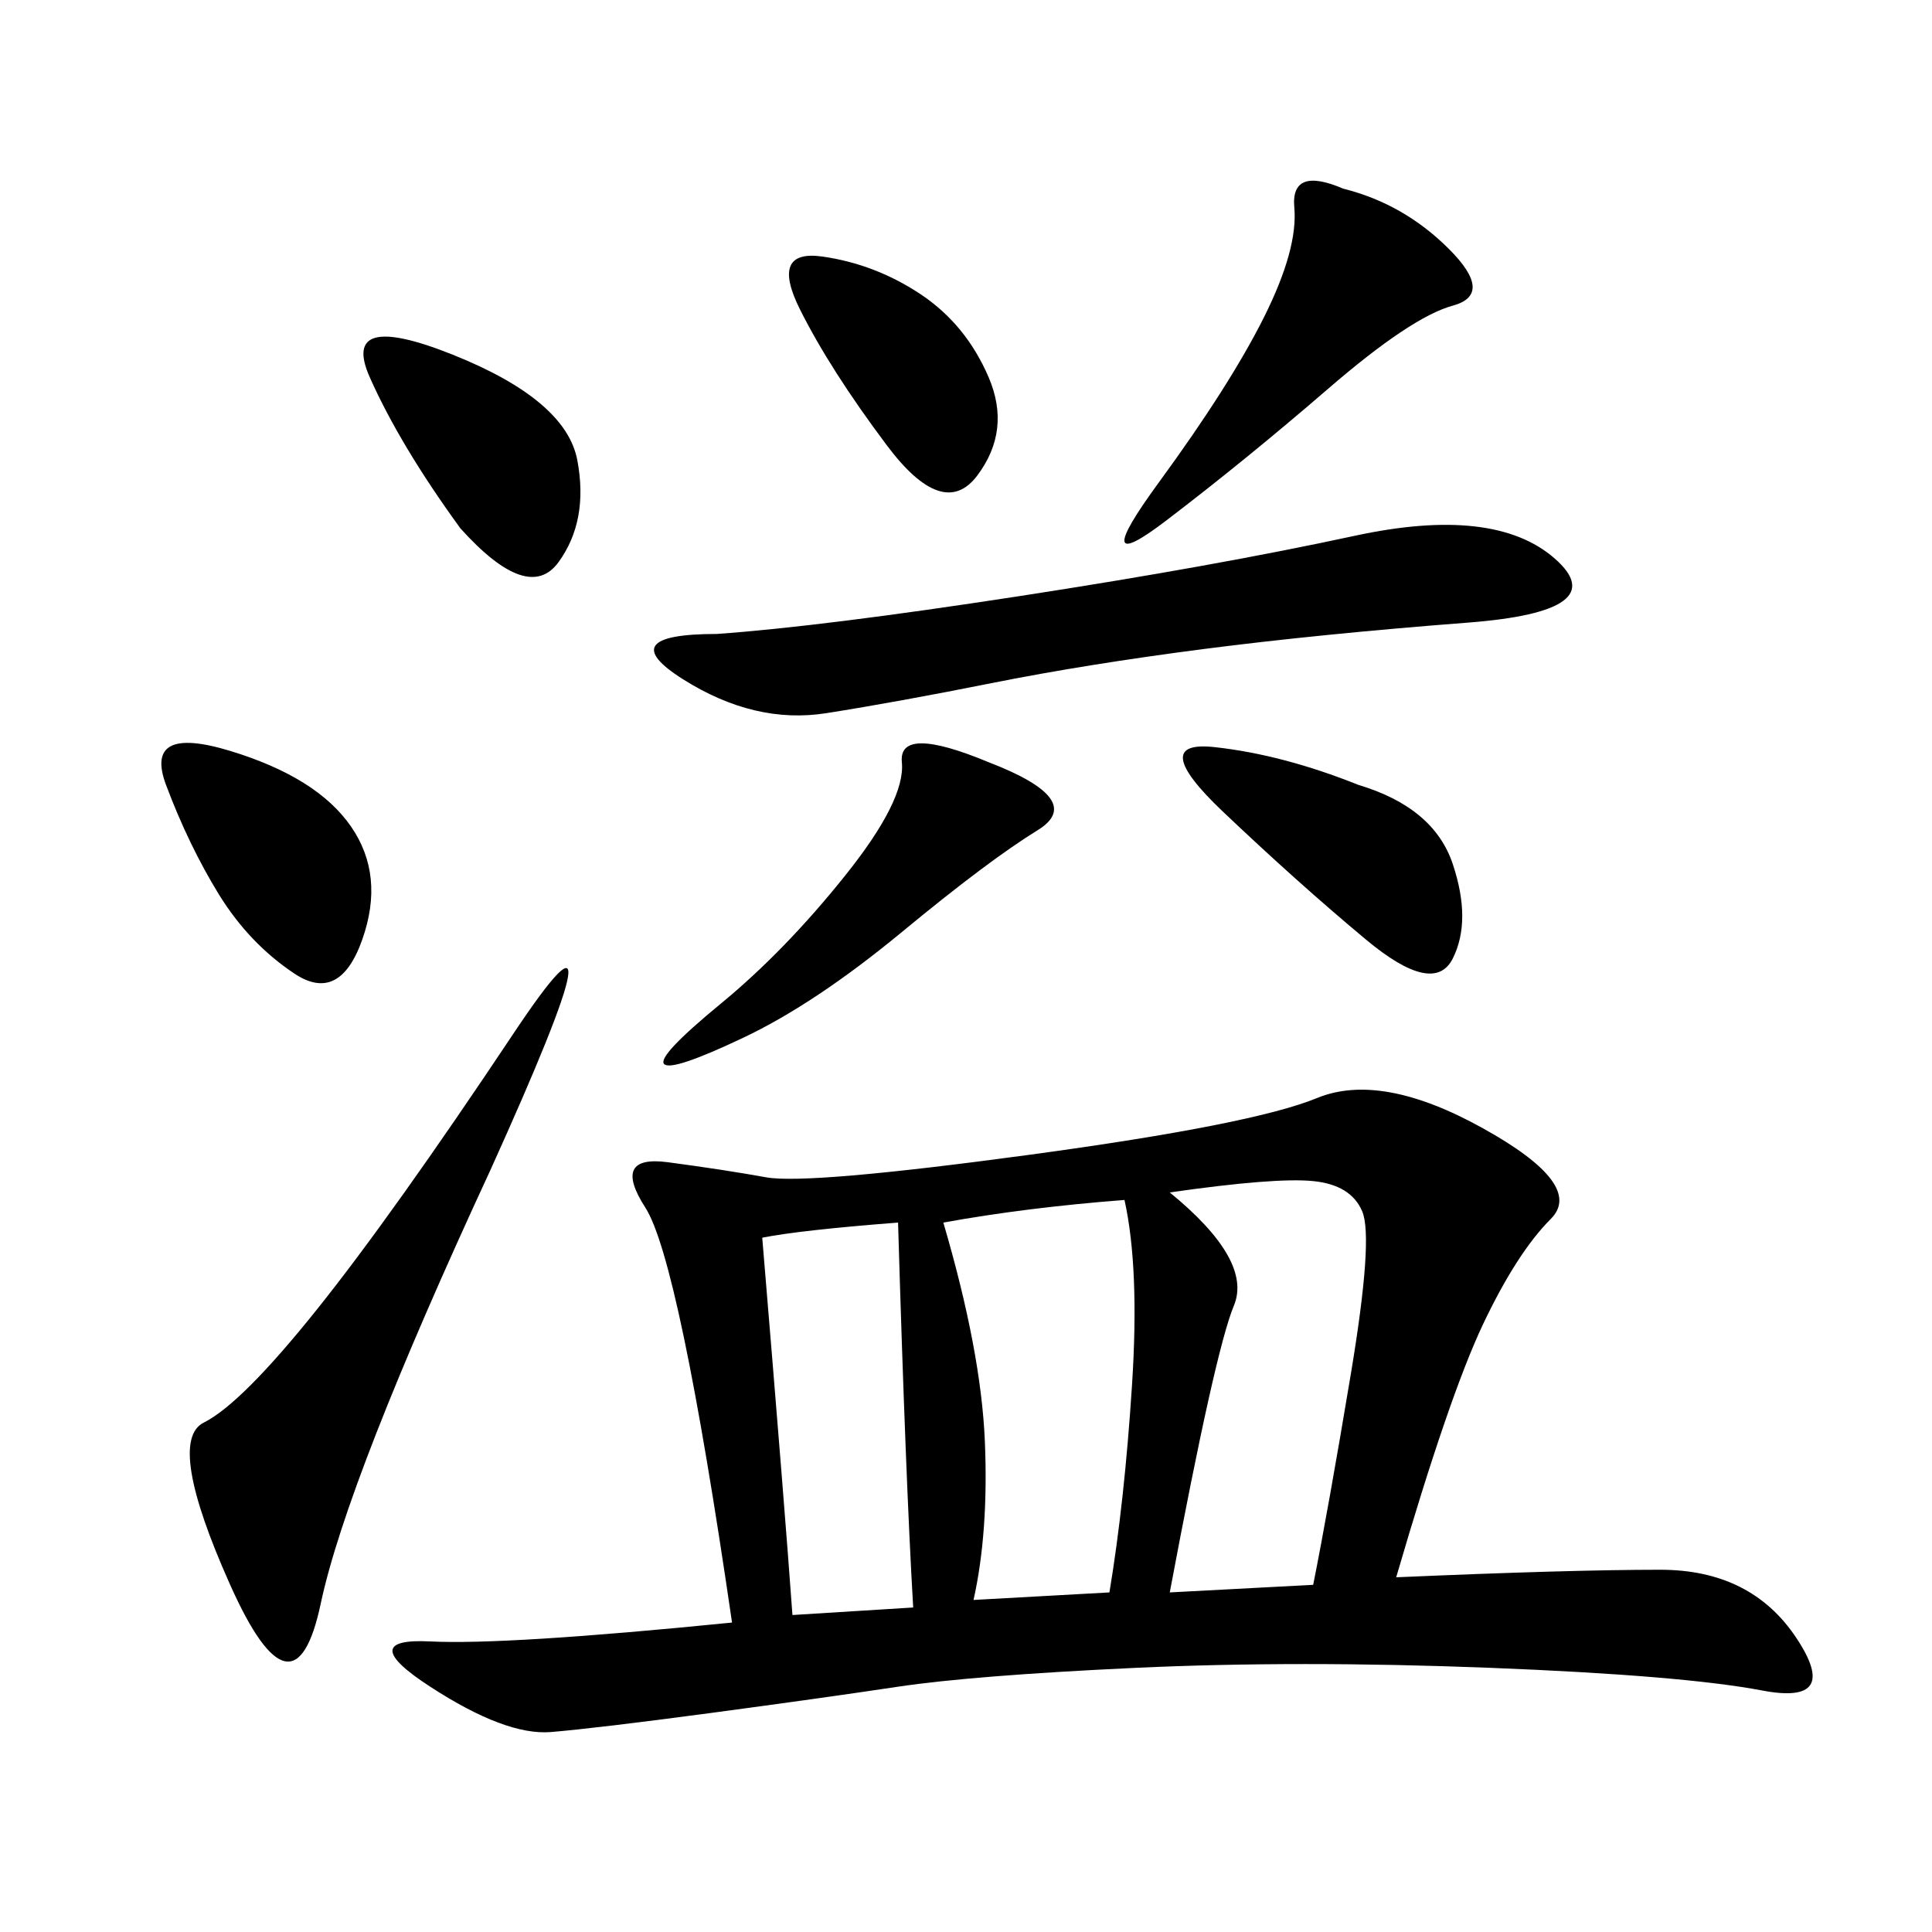 <svg xmlns="http://www.w3.org/2000/svg" xmlns:xlink="http://www.w3.org/1999/xlink" width="300" height="300"><path d="M216.80 244.92Q243.75 243.75 257.81 243.75L257.81 243.75Q271.88 243.75 278.91 254.30Q285.94 264.84 273.63 262.50Q261.33 260.16 231.45 258.98Q201.56 257.81 176.37 258.98Q151.17 260.16 139.45 261.91Q127.73 263.67 110.16 266.02Q92.58 268.36 85.55 268.95Q78.52 269.53 66.80 261.91Q55.08 254.30 66.80 254.88Q78.52 255.47 113.67 251.95L113.67 251.95Q105.47 195.70 100.20 187.50Q94.92 179.30 103.71 180.47Q112.50 181.64 118.95 182.81Q125.39 183.98 159.96 179.30Q194.53 174.61 204.49 170.51Q214.45 166.41 230.27 175.20Q246.09 183.98 240.82 189.26Q235.55 194.53 230.27 205.66Q225 216.80 216.80 244.92L216.80 244.92ZM111.33 98.44Q127.73 97.27 158.20 92.58Q188.67 87.89 210.35 83.20Q232.03 78.52 241.41 86.72Q250.78 94.92 227.93 96.68Q205.08 98.44 186.91 100.78Q168.75 103.13 154.10 106.05Q139.45 108.98 128.32 110.74Q117.19 112.50 106.05 105.47Q94.92 98.44 111.33 98.44L111.33 98.44ZM76.17 181.64Q53.91 229.69 49.80 249.02Q45.70 268.36 35.74 246.09Q25.78 223.83 31.64 220.90Q37.50 217.97 49.22 203.32Q60.94 188.67 79.69 160.55Q98.44 132.42 76.17 181.64L76.17 181.64ZM146.48 189.84Q152.34 209.77 152.93 223.83Q153.52 237.89 151.17 248.44L151.17 248.44L172.27 247.27Q174.61 233.20 175.78 215.04Q176.95 196.88 174.61 186.33L174.61 186.33Q159.38 187.50 146.48 189.84L146.48 189.84ZM181.64 185.16Q194.53 195.70 191.60 202.73Q188.67 209.77 181.64 247.27L181.64 247.27L203.91 246.09Q206.25 234.38 209.77 213.28Q213.28 192.19 211.52 188.09Q209.77 183.98 203.91 183.40Q198.05 182.81 181.64 185.16L181.64 185.16ZM118.36 192.19Q121.88 234.38 123.05 250.78L123.05 250.78L141.80 249.61Q140.63 229.69 139.45 189.84L139.45 189.84Q124.22 191.02 118.36 192.19L118.36 192.19ZM208.59 29.30Q217.97 31.64 225 38.67Q232.03 45.70 225.59 47.46Q219.14 49.22 206.25 60.35Q193.36 71.48 181.05 80.86Q168.75 90.23 179.88 75Q191.02 59.77 196.29 49.22Q201.56 38.67 200.98 32.23Q200.39 25.78 208.59 29.30L208.59 29.30ZM153.52 118.36Q168.75 124.22 161.13 128.91Q153.52 133.59 140.04 144.73Q126.56 155.86 115.43 161.13Q104.30 166.41 103.13 165.23Q101.95 164.06 111.91 155.86Q121.88 147.66 131.25 135.94Q140.63 124.22 140.04 118.36Q139.45 112.50 153.52 118.36L153.52 118.36ZM210.94 121.88Q222.66 125.39 225.59 134.18Q228.52 142.97 225.59 148.83Q222.66 154.69 212.11 145.90Q201.56 137.11 189.84 125.98Q178.13 114.84 188.67 116.02Q199.22 117.19 210.94 121.88L210.94 121.88ZM45.70 151.17Q38.67 146.48 33.98 138.87Q29.30 131.25 25.78 121.88Q22.27 112.50 35.74 116.60Q49.22 120.70 54.49 128.32Q59.77 135.94 56.25 145.90Q52.73 155.86 45.70 151.17L45.70 151.17ZM71.48 82.03Q62.11 69.14 57.42 58.59Q52.73 48.05 70.31 55.08Q87.89 62.11 89.65 71.48Q91.41 80.86 86.72 87.30Q82.03 93.75 71.48 82.03L71.48 82.03ZM124.22 48.05Q119.53 38.67 127.73 39.84Q135.94 41.02 142.97 45.70Q150 50.39 153.52 58.59Q157.03 66.80 151.76 73.83Q146.48 80.86 137.70 69.14Q128.91 57.42 124.22 48.05L124.22 48.05Z"/></svg>